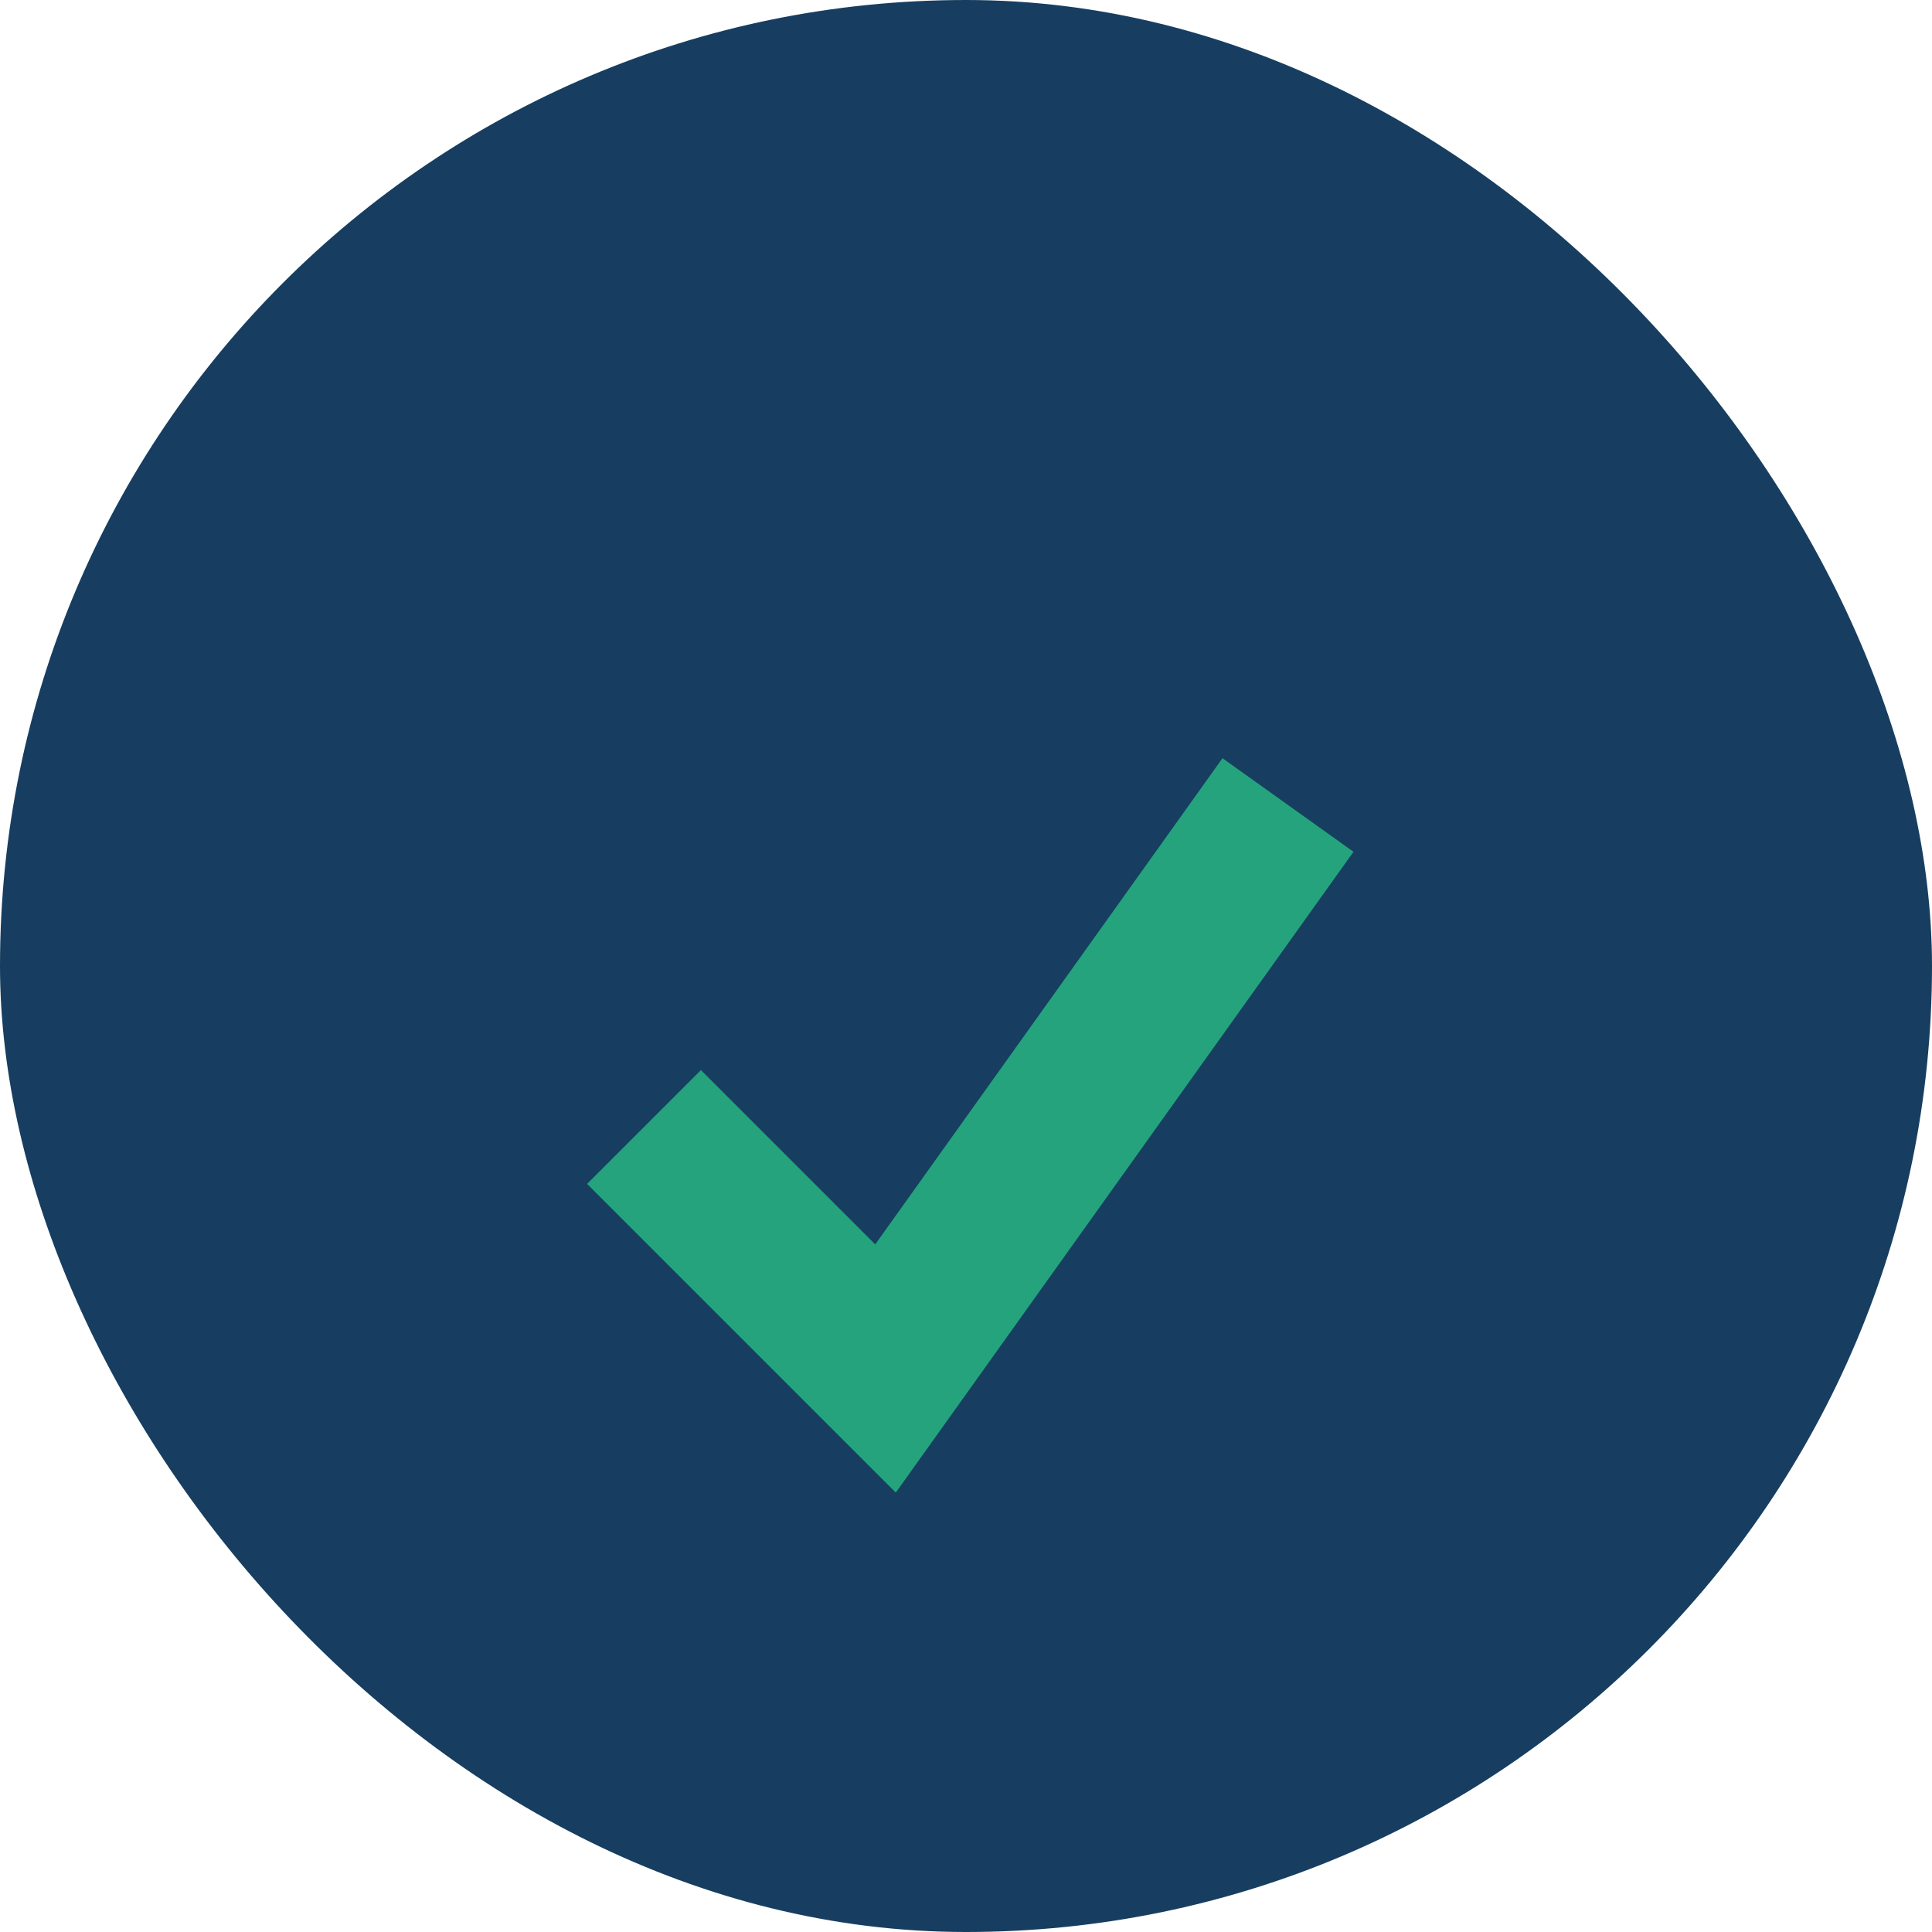 <?xml version="1.0" encoding="UTF-8"?>
<svg xmlns="http://www.w3.org/2000/svg" width="24" height="24" viewBox="0 0 24 24"><rect width="24" height="24" rx="12" fill="#173E60"/><path d="M8 14l3 3 5-7" stroke="#24A37D" stroke-width="2" fill="none"/></svg>